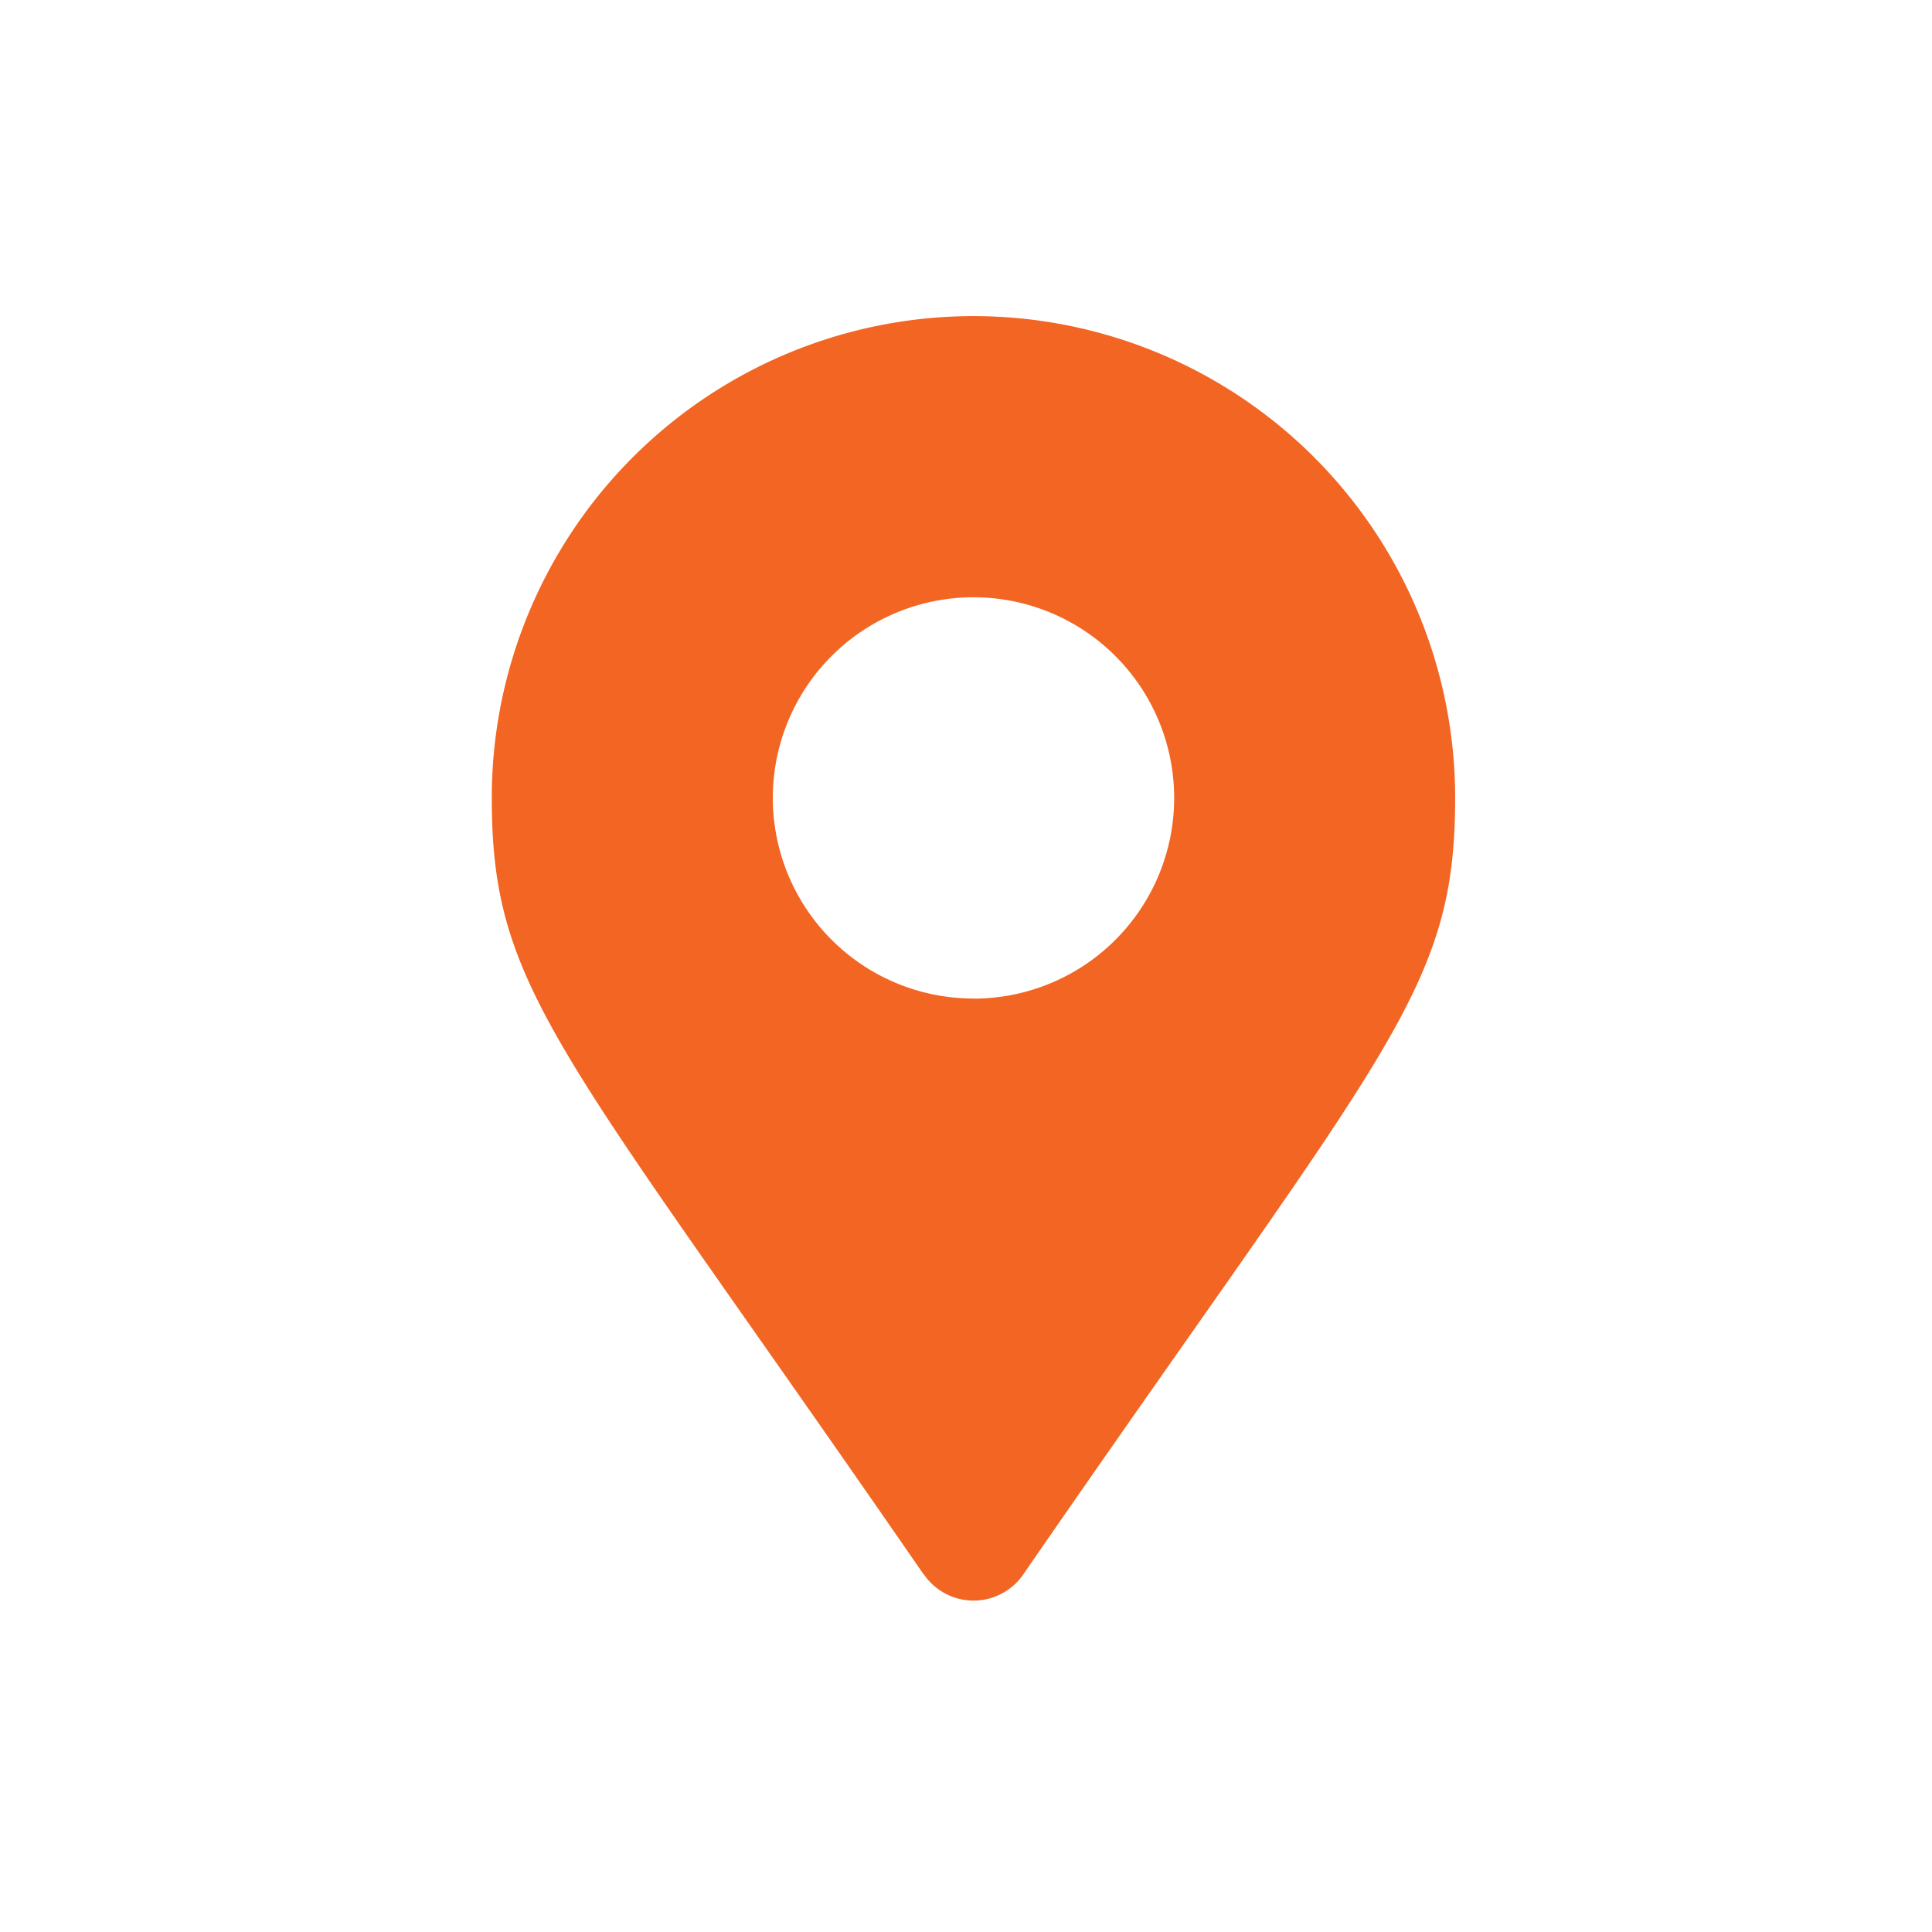 <svg id="icon-location" xmlns="http://www.w3.org/2000/svg" width="55" height="55" viewBox="0 0 55 55">
  <rect id="Rectangle_1133" data-name="Rectangle 1133" width="55" height="55" fill="none"/>
  <path id="map-marker-alt" d="M12.3,35.829C1.926,20.785,0,19.241,0,13.712a13.712,13.712,0,0,1,27.425,0c0,5.529-1.926,7.073-12.3,22.116a1.715,1.715,0,0,1-2.818,0Zm1.409-16.4A5.713,5.713,0,1,0,8,13.712,5.713,5.713,0,0,0,13.712,19.426Z" transform="translate(14 9)" fill="#f26523"/>
</svg>
